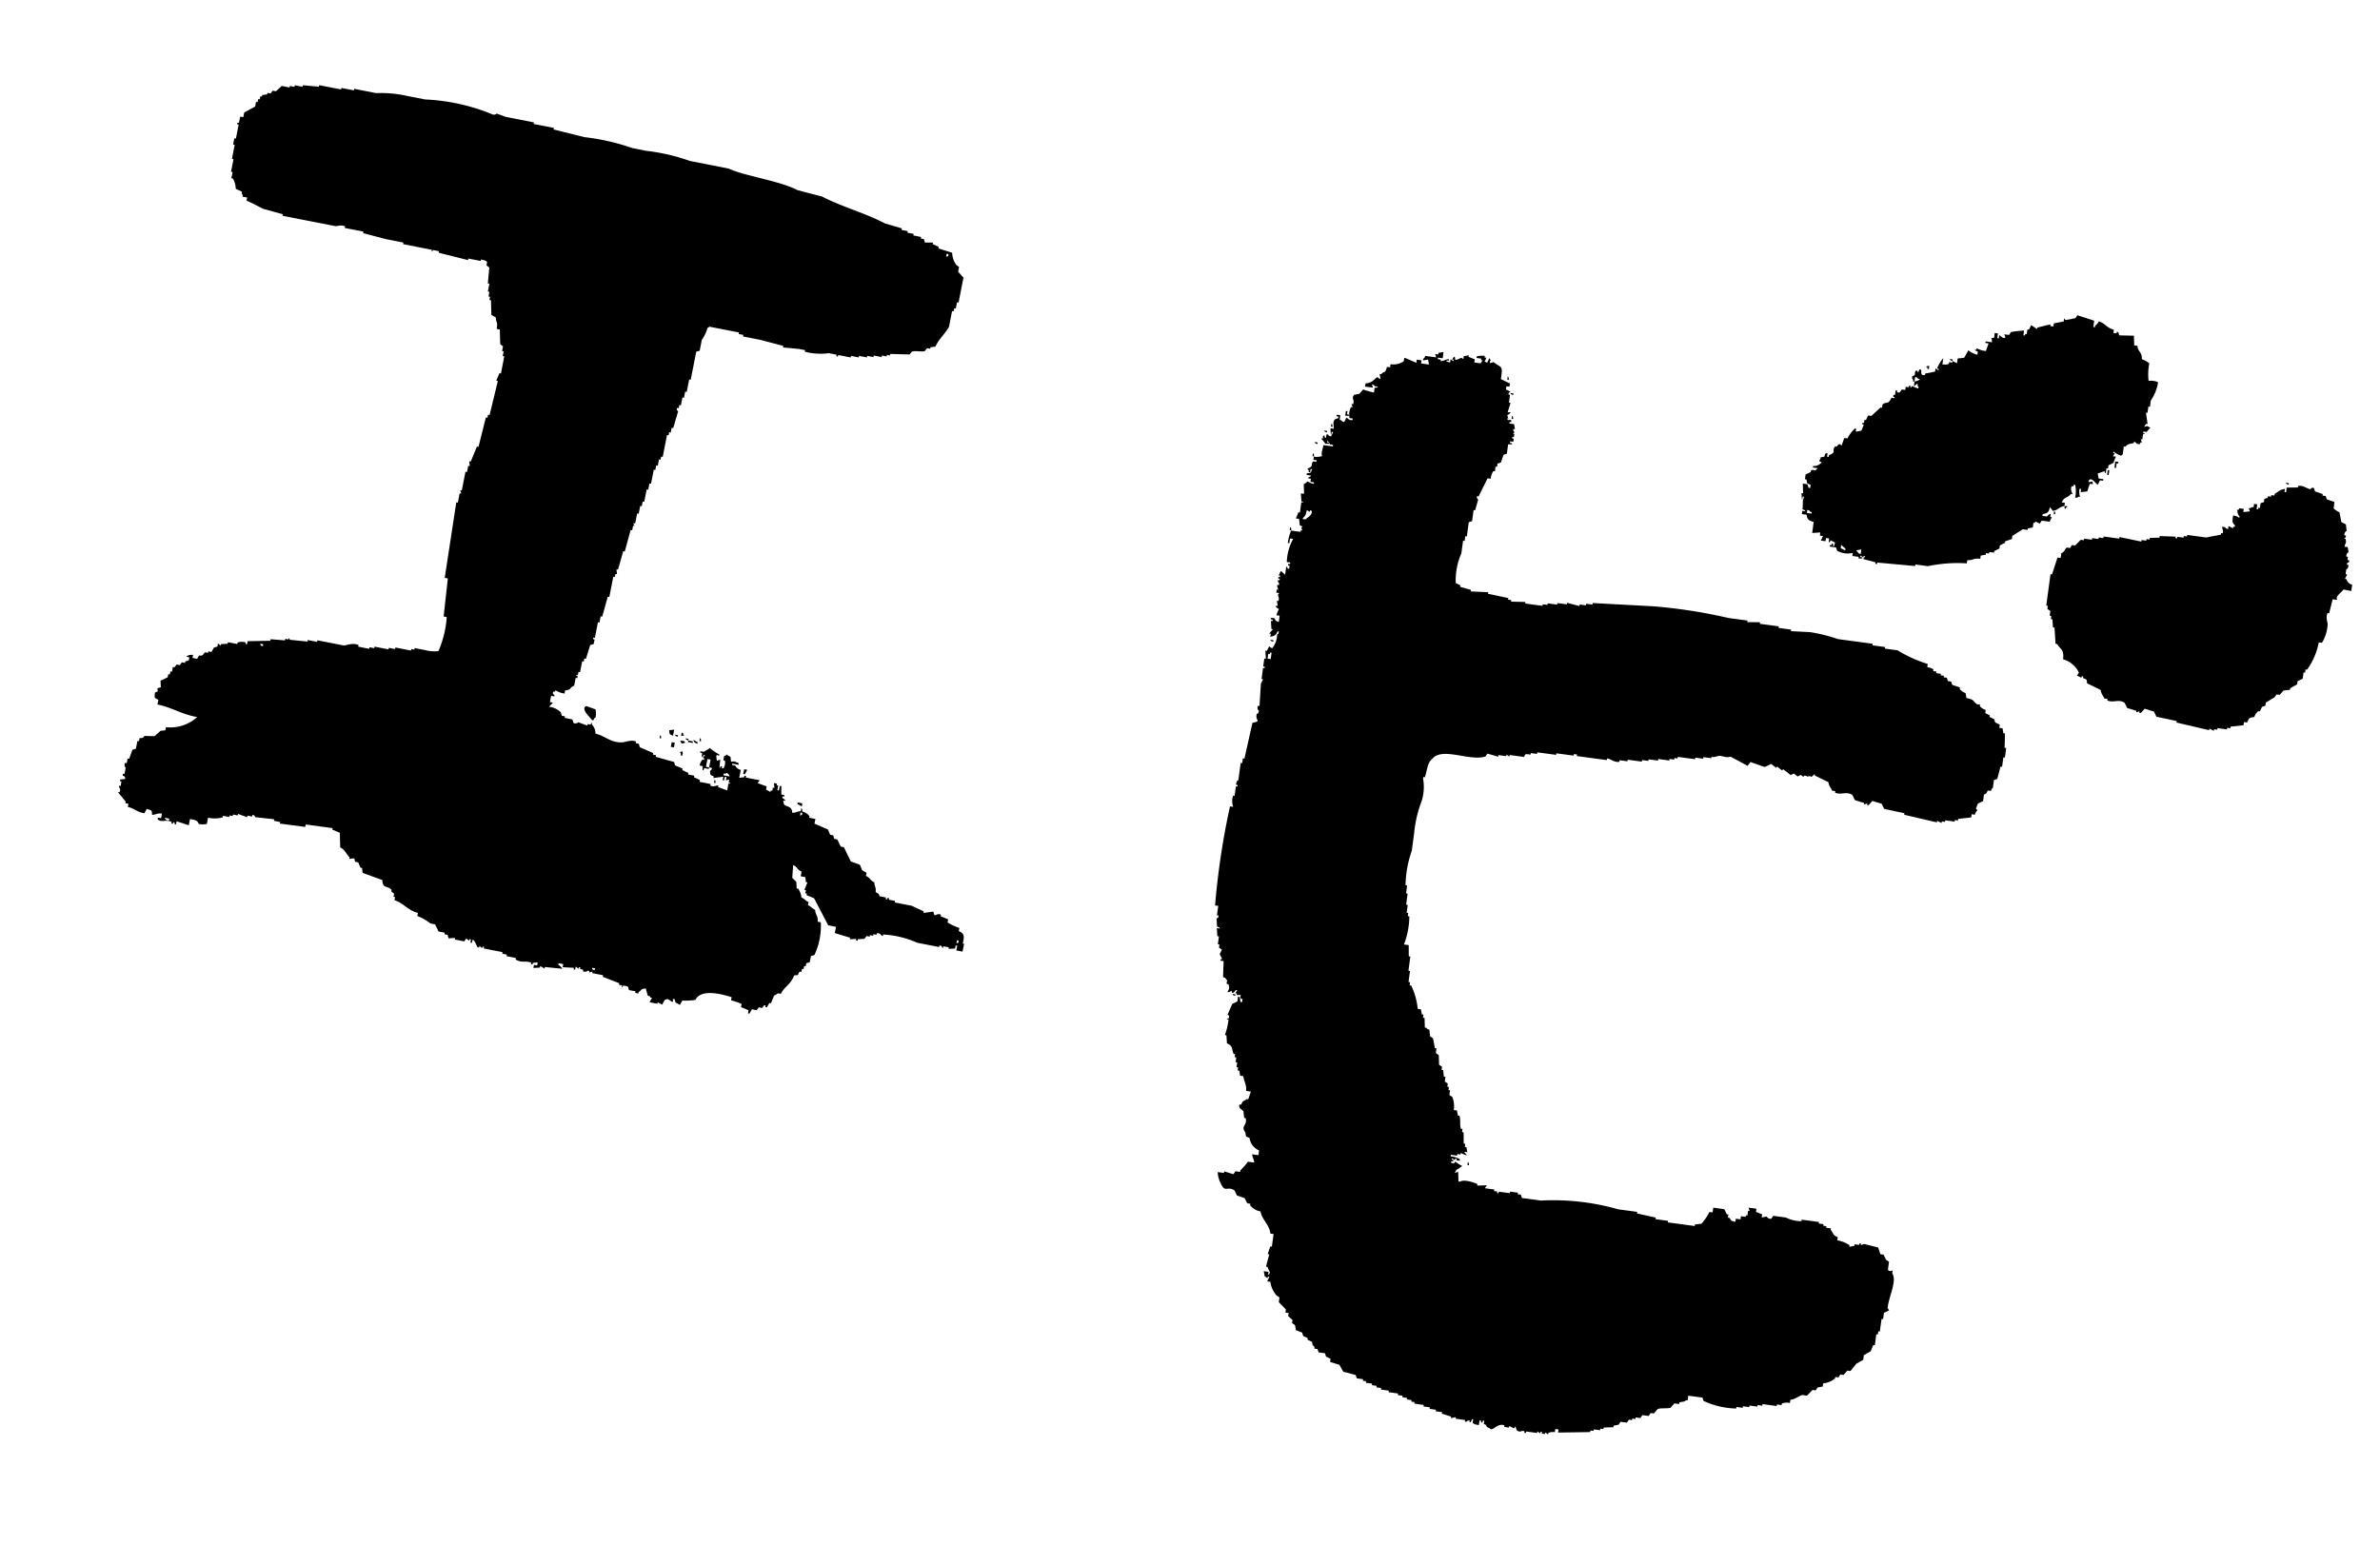 <svg xmlns="http://www.w3.org/2000/svg" width="107.824" height="70.041"><g data-name="グループ 811"><g data-name="グループ 809"><path data-name="パス 1227" d="M81.889 21.939l-.214-.03.013.439-.07-.01s.01.448.041.228l.009-.071.07.01c-.1.214-.04.197-.076.57.137.063.062-.001.133.09l-.143-.018-.019.143.214.029c.026.222.1.263.32.33l-.066.498.366-.024-.019.143.143.02-.1.204.214.03.02-.144.142.02-.019.143c.05.089.081-.062.081-.062l.205.1s-.047.276-.09.133l.01-.07-.07-.01-.01.07-.07-.01-.01.072.285.037.051.152a.951.951 0 00.71.095l-.019.143.285.039-.01.07s.28.027.152-.05l-.07-.01.01-.071.132.09.01-.072.07.01-.09.133.561.148-.01.071.072.01.01-.07 1.722.158.009-.071.571.077a6.412 6.412 0 011.76-.127l.02-.143c.326 0 .223-.097.59-.066l.019-.143.228-.042.01-.07.143.018.01-.07.214.028.01-.07.233-.115.019-.143.233-.114.01-.07.304-.103.019-.143.476-.3.214.03.01-.071.228-.042.029-.214.07.01.01-.07.206.1.09-.134.357.048.1-.205-.071-.01.02-.143a.288.288 0 00-.163.123l-.214-.029.01-.071c.208-.065.266-.046.328-.32a.548.548 0 01.123.162c.214-.002.297-.183.538-.218l.02-.143-.144-.02c.117-.265.239-.172.415-.38l.07.01c-.004-.067-.12-.237-.022-.367l.07.01.01-.071.07.009a1.435 1.435 0 01-.004.58c.148-.024.059.022.151-.05l.072.008a.737.737 0 01-.024-.366l.071.01-.019.143.295-.033q.063-.173.12-.347l.142.019c-.052-.223.023-.078-.205-.1l.01-.071c.089-.051.01.01.081-.062.195.08.188.155.33.262l.1-.205.144.02.01-.072-.215-.029-.041-.228.304-.102c.072.073-.039.063.062.081l.03-.214.07.01.02-.144.233-.114a1.475 1.475 0 01.11-.279l-.142-.019.09-.133-.071-.01.01-.07a1.261 1.261 0 00.338.19l.08-.062.049-.357.07.01c.124-.142.185-.117.386-.166l.01-.071c.068.025.13.163.278.11l.004-.071.071.01-.051-.152.07.01.03-.214c.05-.088.035.029.08-.062l-.07-.01.01-.07.143.018.171-.195c-.208-.096-.056-.08-.285-.038l.09-.133.07.01-.074-.52.07.01.04-.284.07.01.04-.286a1.935 1.935 0 00.328-.828.753.753 0 00-.428-.058 2.428 2.428 0 01.034-.794 1.271 1.271 0 00-.338-.191c-.002-.369-.168-.292-.205-.607l-.143-.019-.014-.438-.652-.015c-.051-.027-.008-.16-.123-.162l-.01.071-.143-.02.019-.142c-.325-.09-.372-.275-.675-.382a.557.557 0 01-.172.195l-.01.07-.071-.01.038-.284-.762-.247-.09.133-.447.086-.062-.081-.02.143-.446.085-.02.143-.142-.02.008-.07c-.027-.01-.477.114-.599.137l-.01.071-.266-.181-.1.205-.07-.01-.03.214-.07-.009-.01.071-.072-.01.03-.214a4.468 4.468 0 00-.591.067l-.09.132-.215-.028.051.151c-.137.057-.211-.09-.279-.11l-.019.142-.07-.01.028-.214-.143-.019-.029.214c-.222.052-.078-.022-.1.205l-.285-.038-.01.07.144.02-.12.347a1.127 1.127 0 01-.418-.129l-.01.071-.07-.009c.072.092-.005.03.133.09l-.02.143a1.053 1.053 0 01-.409-.2l-.19.338-.296.033-.029.214-.204-.1-.01.071-.143-.019-.01.071c-.11.049-.13.035-.295.033l.039-.285a1.506 1.506 0 00-.279.473l.071.01-.01.07-.133-.09-.019.143s-.358.083-.447.086l-.01.07c-.247.05-.134-.172-.185-.242l-.07-.01c-.052.14-.009.063-.09.133l.009-.07-.071-.01c-.133.149.066.158-.181.266.024.148-.022.06.051.152l-.01.07.071.01.03-.213c.136.062.061-.002.132.09l.071.01c.04.046-.216.108-.233.114l-.029.214c.08-.046.081-.077.162-.123.024.148-.022.059.051.151l-.01.071a1.611 1.611 0 01-.278-.11c-.094.039.02.072-.082.061l.01-.07-.07-.01-.01.07-.143-.018-.019.143-.143-.02c-.069.021-.072.198-.233.115l.01-.071-.07-.01-.03.214-.071-.009-.01.071c.058.083.052-.02.062.081l-.143-.019c-.151.35-.235.146-.405.31l-.02.142-.07-.01-.415.382-.143-.02-.1.206-.07-.01-.02.143-.07-.01-.01.071.071.01q-.05.14-.11.279l-.229.041c-.087-.095.071-.048-.051-.151a1.742 1.742 0 00-.353.46l-.143-.018-.12.347c-.115-.136-.128-.047-.227.042l-.07-.01c-.172.232.097.24-.273.399l-.01.07c-.12.063-.055-.115-.05-.15l-.072-.01c-.15.122.06.152-.243.184-.036.22-.162.124.042.228a.438.438 0 01-.385.167l-.01.07.214.03c-.18.201-.105.018-.303.102l-.01.07-.233.115-.03.214.072.01c.032.203-.005.165.185.243l-.02.143-.07-.01-.052-.152m2.44 2.944l-.028.214c-.137-.062-.063.002-.133-.09-.072-.072-.013.008-.062-.082l.228-.041m-.723-.025l-.01.071-.205-.1.016-.155.195.172m-1.592-1.667l.07.01-.01.07-.213-.028.019-.143c.137.062.062-.002.133.09"/><path data-name="パス 1228" d="M85.517 59.264c.04-.496.442-1.24.21-1.57l.02-.143c-.065.048-.181.055-.215-.029l.048-.357-.133-.09-.114-.233-.143-.02-.102-.304-.633-.158-.152.052.01-.071-.071-.01-.01.07-.214-.028-.009.071-.228.042.01-.071a1.4 1.4 0 00-.552-.22l.019-.143c-.252-.11-.177-.17-.32-.329l.01-.07-.214-.03.01-.07-.143-.02.01-.07-.215-.03.01-.07-.785-.106-.01.07a1.6 1.6 0 01-.704-.166l-.571-.077-.09.133a.2.2 0 01-.205-.1l-.228.041.019-.143-.279-.11.02-.144-.358-.048.051.152-.07-.01-.03.214-.07-.01-.01.07-.214-.028-.02.143-.214-.029-.019.143c-.223-.056-.172-.047-.266-.18l-.07-.01.018-.144-.07-.01-.115-.233-.499-.066-.029.214-.143-.02a2.475 2.475 0 01-.362.533l-.295.033-.01.07-1.217-.163.01-.071-.571-.077.01-.071-.848-.187.01-.071-.856-.115a10.7 10.7 0 00-3.507-.398l-.857-.115-.05-.152-.144-.02.01-.07-.357-.048-.01.07-.5-.066-.01.071-.07-.01.01-.07-.143-.02.01-.07-.429-.059.091-.133-.438.014.01-.07c-.184-.083-.613-.223-.786-.107l-.071-.01-.014-.438-.152.051c.102-.235.11-.12.252-.256.089-.05.01.011.081-.062-.12-.044-.275-.186-.338-.191l-.01.07c-.039-.013-.219.019-.133-.09l.071.01.01-.07-.07-.01.009-.07.133.09.01-.072.071.01-.01.07.143.02.01-.07a1.065 1.065 0 00-.418-.13l.01-.07.285.037.01-.07.143.018.01-.07a1.277 1.277 0 00.279.11c-.046-.079-.077-.08-.124-.162l.143.02-.042-.228-.07-.01.018-.143-.07-.01-.005-.51-.07-.01.019-.142-.071-.01c-.064-.183-.002-.406-.067-.59l-.07-.01-.042-.228-.143-.02a1.138 1.138 0 00-.066-.59l-.133-.09.028-.213-.07-.01.019-.143-.071-.01.019-.143-.133-.09.029-.214-.071-.01-.033-.295-.071-.01.019-.143-.133-.09-.014-.438-.134-.09.03-.215-.072-.01-.085-.446-.133-.09-.033-.296c-.137-.062-.063.002-.133-.09l-.071-.01-.014-.438-.071-.01.019-.143-.071-.008-.042-.228-.143-.02a3.165 3.165 0 00-.294-1.056l-.071-.01.019-.143-.071-.01.067-.499-.071-.01.086-.642-.07-.01-.005-.509-.214-.029a3.622 3.622 0 00.244-1.274l-.07-.01.018-.143-.07-.01.047-.357-.07-.01.066-.5-.07-.01.047-.356-.07-.01a4.856 4.856 0 01.282-1.56l.106-.786a5.584 5.584 0 01.344-1.48 2.123 2.123 0 00.063-1.009l.01-.07.07.01c.11-.33.112-.656.33-.828.459-.566 1.671.115 2.412-.112l.09-.133.49.14.01-.072.357.048.01-.07.133.09.01-.072.642.087.09-.133.214.029.009-.071.286.038.01-.071.856.114.008-.07.786.105.01-.07.142.018-.01.071 1.357.183.01-.07c.14-.007.319.188.561.147l.01-.07.357.047.009-.071.642.086.01-.071.286.038.01-.071.427.058.01-.071.5.067.01-.071.213.029.01-.072.142.02.01-.072.784.106.01-.07.357.047.01-.07.357.047.01-.07.056.007-.019.024.077-.017.03.004.003-.01.198-.045c.21.007.315.105.519.037l.771.415.133-.171.645.226.29-.14.227.177.044-.057.228.176.044-.057.342.265.144-.07.171.133.145-.07.114.088.044-.057c.237.029.005.07.26.019l.057.044.154-.132.007.067.614.3c.03.21.1.222.166.385l.143.02-.01.07c.275.122.521-.076.786.106l.114.233.418.13-.01.07.152-.051-.01.07.07.01.173-.194.418.128.114.234.918.195-.01.071 1.48.344.01-.071.204.1.01-.07.143.018.01-.07.428.057.01-.07.143.018.01-.07.59-.067.02-.143.142.02a.435.435 0 01.111-.191c-.018-.03-.04-.058-.06-.087.028-.075.055-.15.089-.222l.233-.114.038-.285c.039-.06.092.017.171-.195l.144.019c.052-.144.088-.13.09-.134l.048-.357.151-.05.148-.562.071.01.058-.428.07.01.059-.429-.071-.01.015-.652-.071-.01-.042-.227-.143-.02.02-.143-.206-.1-.051-.151-.204-.1.009-.072-.204-.1.019-.142a.606.606 0 01-.266-.17l.01-.072-.143-.019c-.194-.15-.114-.216-.473-.278l-.041-.228a.648.648 0 01-.266-.18l.01-.072-.348-.119-.051-.151-.143-.02-.051-.151-.143-.02.01-.07-.144-.02.01-.07-.214-.03.01-.07-.143-.02.01-.07c-.09-.076-.117-.071-.28-.111l.02-.143a6.025 6.025 0 01-1.37-.62l-.572-.077.01-.071-.57-.077.008-.071-1.57-.211a7.51 7.51 0 00-1.268-.316l-.866-.044.01-.07-.572-.078.01-.07-.856-.115.01-.071-.58-.006.01-.071-.857-.115a23.652 23.652 0 00-3.416-.531l-2.742-.147-.01.07-.285-.037-.01.071-.285-.038-.01.071-.562-.148-.01.071-.427-.058-.01.071-.428-.058-.01.071-.214-.029-.01.071-.785-.106.01-.07-.652-.016.01-.07-.144-.02.01-.071-.92-.196.01-.07-.794-.035.01-.07-.49-.138.01-.071-.206-.1a3.047 3.047 0 01.254-1.347l.077-.571.072.009.028-.214.071.01.087-.642.152-.052.067-.499.07.01.14-.49a.121.121 0 01-.052-.152l.071.01q.2-.41.404-.817l.143.02a.685.685 0 01.12-.348l.07.01.029-.214.07.01.02-.144.152-.05.119-.348.151-.051.058-.428s.279.027.152-.051l-.071-.01.01-.071.143.019.019-.143-.071-.01.01-.07.07.01.02-.143-.071-.01.08-.062-.061-.081.01-.071.07.01-.041-.228-.214-.03.01-.07.07.01.01-.071c-.104-.095-.099.062-.205-.1l.071.01-.05-.152a.6.6 0 00.161-.124l-.143-.02.13-.418-.072-.01.048-.356-.07-.01.009-.071.081-.062-.205-.1.02-.143.142.019.02-.143-.41-.2c.1-.66.03-.482-.332-.772l-.152.052c-.061-.154.093-.073-.041-.228l-.1.205c-.2-.11-.082 0-.042-.228l-.071-.01.01-.071a.918.918 0 00-.366.023l-.01.071.214.03-.01.07.071.01-.091.133-.285-.04.02-.142-.28-.111.01-.071-.228.041-.019.143c-.111-.146-.153.009-.366.024-.024-.148.022-.06-.051-.152l-.09.133.071.01-.009.07-.133-.09-.02.144s-.276-.048-.132-.09l.07.01.01-.072c-.2.023-.174.075-.376.096l.01-.071-.143-.02.01-.07.214.029.039-.285-.228.041-.01.071-.143-.019.05.152-.498-.067c-.063.137.001.062-.091.133l-.01.071.229-.041.041.227-.357-.048.02-.143-.215-.029-.019.144-.48-.21-.07-.01-.02.143a.787.787 0 01-.6.137l-.02.143-.142-.02c-.096.331-.097.157-.263.331l-.07-.01.04.228c-.135-.062-.062.002-.133-.09-.204.129-.238.269-.547.29l-.019.143.357.048-.05-.152c.136.062.062-.002.133.09l.143.019c-.094.072-.004.03-.152.051l-.029.214a4.085 4.085 0 01-.49-.138l-.171.195-.228.042c-.163.181.033.201-.058.428l-.071-.01.051.152-.07-.01a.727.727 0 00-.068.5l.143.018-.01.071c-.163.018-.187-.068-.278-.11l-.1.204c-.137-.062-.063.002-.134-.09l-.07-.01.028-.214c-.012.002-.241-.06-.151.052l.07.01-.01.07-.15.052c-.116.155-.046.202-.059.428l-.143-.02s.01.45.042.228l.01-.07.07.01-.1.204c-.136-.063-.062.001-.133-.09l-.07-.01-.02.143c-.073.07-.062-.081-.062-.081-.131-.01-.051.035-.09.133l-.07-.01c.062.104.13.126.184.243 0 0 .279.027.152-.051l-.07-.01.009-.07a.287.287 0 01.123.161l.143.02-.01.07-.428-.058c-.055.3-.102.282-.066.5a.857.857 0 01-.366.023l-.02.143.144.019-.01.07-.143-.018c-.153.157.06.203-.263.33.05.088-.011.01.062.08l-.01.072.07.01.02-.144.07.01c-.079.184-.038.16-.242.185l-.01.071.214.03c-.065.064-.097.058-.162.122l.143.02-.019.142.143.02c.1.173-.269-.044-.285-.04a.413.413 0 01-.161.124l.014.438-.143-.02.023.367.07.01c.004.101-.046-.034-.08.062l-.058.428-.071-.01c-.034.094-.074.186-.111.279l.143.019.033.295c.137.063.062-.002.133.09l-.071-.009.051.152-.07-.01-.01.07-.429-.057a2.466 2.466 0 00-.148.561l.071.01.03-.214.142.02a2.312 2.312 0 00-.287 1.05c.04.015.22-.018.134.09l-.071-.01-.01.072.072.01-.02.143-.07-.01c-.04-.094.039-.066-.062-.081l-.048.357-.195-.171-.1.205.07.009-.01.07-.07-.01-.01.072.071.009-.01.07-.07-.01-.01.072a.124.124 0 01.052.152l-.071-.01-.01.07.051.152-.07-.01-.02.144.143.019c-.161.105.032.144-.048.357l-.07-.01.041.228-.071-.009-.01.071.134.09a1.281 1.281 0 00-.111.28l.143.018-.038.286c-.163-.069-.131-.038-.195-.172-.005-.001-.248-.057-.152.052l.071.01-.01.07-.07-.01.023.367.07.01-.171.194.07.01-.018.142c.18-.056.24-.045.324-.247l.07.01c-.062.137.002.062-.09.133a.968.968 0 01-.226.624l-.134-.09-.1.204-.07-.008.022.366-.07-.01-.049.357.071.01-.01.07-.07-.01-.067.5.07.01-.1.205-.062 1.008-.071-.009a.2.2 0 00.041.228c0 .134-.09.134-.09.134-.103.319.247.321-.2.409l-.363 1.623-.071-.01-.029.215-.07-.01-.107.785s-.097.011-.1.205l.071.01-.01.07-.07-.009-.059.428-.07-.01a.819.819 0 00.004.51l-.144-.02a34.257 34.257 0 00-.675 4.487l.143.019-.058.428.071.01c.005.125-.09.133-.09.133l.024.366c.136.063.062-.002.133.09l-.143-.019.023.366.071.009-.048.357.071.01-.02.143.134.09-.1.205.114.233-.071-.009-.01.071.143.02-.025.722c.137.063.063-.001.134.09.126.153-.012.053.041.228l.071.01c.06.193.02.215-.048.357.144-.003.138-.048.152-.05.1-.021.006.032.062.08.106 0 .103-.059.162-.123l.07.009-.09.133.071.009-.01.07s.182.018.183-.018c.015.055-.05.074.012.19l.071.01-.019.143-.07-.01-.042-.227-.071-.01-.03.214-.232.114-.21.48c.034.062.094.011.05.152-.028.096-.067-.038-.08.062l.07.01a2.853 2.853 0 01-.166.704l.071.01.024.366c.277.117.203.233.3.476l.07.01-.019.143.071.01-.029.213.071.01-.029.214.071.01-.02.143.072.01.041.228.143.02c.033.256.145.357.129.67l.214.03-.12.347-.07-.01c-.149.13-.151.026-.252.257l-.071-.01c-.084.173.142.24.176.314l.033.295.071.01c.071.353-.242.344-.015.652.033.203-.005.165.185.243a.727.727 0 00.432.567l-.029.214-.284-.04c.023.202.074.175.095.377l-.285-.039a3.265 3.265 0 01-.343.39l-.01.071-.214-.029-.09.134-.419-.13-.01.072-.285-.038a1.257 1.257 0 00.148.528c.184.423.288.085.613.3l.114.233.347.119.115.233.143.02-.01.07a.773.773 0 00.472.278c.052.365.403.596.447 1.005l.143.019-.077.57-.072-.008-.118.347.07.01-.147.561.07.01c.042.095.049.16.115.233-.063.137.001.063-.09.134l.019-.144-.214-.029.041.228.134.09.008-.07.071.009-.1.204.144.02a1.161 1.161 0 00.28.618l.133.09-.029.214.32.33-.02.143.144.019-.02.143.196.171-.02.143.134.091.041.228.28.111.05.152.205.1-.01.07.205.1c.025.185.02.122.114.234l-.01.07.143.02.051.151.286.038.05.152.205.1-.02.143.42.13.176.313.561.148.052.152.285.039-.01.07.143.02-.01.07.285.04-.01.07.214.03-.01.07.214.029-.01.07.357.049-.008.071.428.058-.01.071.214.029-.01.07.214.03-.01.07.214.03-.01.07.143.02-.009.07.428.059-.01.07.286.039-.01.07.285.038-.009.072.286.037-.01.071.418.13-.01.07.228-.042-.01.071.428.058-.01.071.071.01a.126.126 0 01.152-.051l-.01.07c.112.02.075-.206.162-.123l-.019.143c.068.083.13.077.279.11l.029-.213.071.009c.02.038-.034.115.062.08 0 0 .019-.141.081-.061l-.019.143.071.01c.085.115.021.103.195.172.134.185.333-.26.671-.128l-.01.07.214.03.01-.071.205.1c.102-.007-.009-.11.082-.062l.05.151c.217.148.163-.018.358.049l-.01.07.07.01.01-.07.5.066.01-.07.133.09.01-.072.07.01-.009.071.143.02.01-.072.133.09.01-.07a.575.575 0 01.295-.034l.02-.143.142.02-.019.142 1.457-.022.01-.07.143.018.01-.07.285.037.01-.07.143.019.01-.071.438-.014.01-.071.228-.042.09-.133.285.04.09-.134.144.019.01-.071.142.02.01-.072.214.03.091-.134.286.038.09-.133.143.019.172-.195c.14-.066.453-.012.59-.066l.171-.195.214.029.01-.071c.162-.057.174.006.304-.102l.071.01.029-.215.642.087.051.152a3.707 3.707 0 001.48.344l.01-.071.285.039.01-.071.284.038.01-.07.357.048.01-.071.214.029.01-.071.642.086.01-.071.214.029.01-.071a.665.665 0 01.366-.024l.02-.144c.227-.023.353-.16.538-.218l.214.03.252-.258.143.02.09-.134.229-.041.019-.143a1.038 1.038 0 00.538-.219l.01-.07.143.019.09-.134.143.02.172-.196.143.02.263-.33.314-.177.029-.214.314-.176q.05-.139.111-.279l.071.01.067-.499.07.01.02-.143.07.01.078-.572.071.01.039-.286.233-.114zm-26.37-35.732l-.143-.02c.121-.168.145-.105.2-.408l.133.09.01-.07.07.01c.079.195-.213.324-.271.399m-1.72 6.308l.03-.214.07.009.01-.071.072.01-.038.285z"/><path data-name="パス 1229" d="M88.466 16.284l-.143-.019c.073.092-.005.03.133.091l.01-.07"/><path data-name="パス 1230" d="M87.315 16.71l.07.01.02-.143c-.148.024-.058-.021-.152.051l.071.01-.01.07"/><path data-name="パス 1231" d="M68.357 17.21c-.024-.149.021-.06-.051-.152l-.02.143.071.01"/><path data-name="パス 1233" d="M95.976 20.926l-.143-.02-.039.286.07.01.03-.214.07.01.01-.071"/><path data-name="パス 1234" d="M95.46 21.51l.071.01.03-.214-.072-.01-.029.214"/><path data-name="パス 1235" d="M68.564 17.824l-.143-.02c.073.092-.005.031.133.092l.01-.071"/><path data-name="パス 1236" d="M68.553 18.984c-.023-.148.022-.059-.05-.151l-.02.143.071.01"/><path data-name="パス 1237" d="M93.67 22.94l-.143-.018c.024.148-.021.06.052.152l.01-.071c.088-.051.01.01.08-.062"/><path data-name="パス 1238" d="M61.097 18.782l-.071-.01.019-.143-.07-.01-.03.214s.275.033.152-.051"/><path data-name="パス 1239" d="M93.044 23.29l.07.01c-.023-.149.022-.06-.05-.153l-.02.144"/><path data-name="パス 1240" d="M60.369 19.338c-.024-.148.021-.06-.051-.152l-.02.143.072.01"/><path data-name="パス 1241" d="M60.125 19.523l-.143-.019c.073.092-.005.03.133.091l.01-.071"/><path data-name="パス 1242" d="M59.694 20.047l-.143-.02c.073.092-.004.031.133.092l.01-.071"/><path data-name="パス 1243" d="M59.482 20.526l-.02.143.071.01c-.023-.148.022-.059-.05-.152"/><path data-name="パス 1244" d="M58.45 23.876l-.018.143.07.01c-.023-.149.022-.06-.05-.153"/><path data-name="パス 1245" d="M57.689 29.005l-.143-.019c.073.092-.005.03.133.091l.01-.07"/><path data-name="パス 1246" d="M55.969 45.05l-.143-.02c.073.092-.005.03.133.091l.01-.07"/><path data-name="パス 1247" d="M66.482 52.783l.07.01c-.023-.148.022-.059-.05-.151l-.02.143"/><path data-name="パス 1248" d="M31.714 33.432l-.028.14.07.015c-.014-.15.022-.06-.043-.156"/><path data-name="パス 1249" d="M43.622 42.734c.07-.33.07-.436-.186-.55l.028-.141a2.6 2.6 0 01-.537-.252l.028-.14-.34-.14.01-.07c-.148-.078-.225.052-.297.015l-.043-.155-.447.06.013-.071c-.187-.088-.394-.177-.537-.252l-.778-.152.014-.07-.283-.056.014-.07-.07-.014-.014.07-.07-.014.013-.07-.283-.055c-.05-.037.024-.098-.185-.184.019-.278-.047-.214-.06-.447-.228-.113-.152-.186-.381-.294l.027-.141-.198-.113-.103-.25-.412-.15-.313-.645-.141-.028-.157-.324-.14-.028-.044-.156-.141-.027-.1-.24-.61-.266.042-.212-.282-.055c.008-.023.008-.047.013-.07a.568.568 0 00-.325-.21c-.015-.15.021-.06-.044-.156l-.028.141c-.202.012-.179.065-.381.074-.024-.284-.147-.239-.368-.366l-.044-.155c.035-.094.104.043.085-.057-.01-.05-.161-.067-.114-.169l.07.014.014-.07-.14-.028.002-.377-.07-.014q-.02.107-.042.212l-.07-.014.04-.213-.07-.014c.008-.023.01-.047.014-.07l-.14-.028.025.222-.07-.014-.029.14-.07-.013c-.008.022-.01.046-.014.07l-.198-.112.027-.141-.411-.15.099-.128-.636-.125c.008-.022.009-.047.014-.07l-.07-.014-.015.07-.222.026.07-.354a.4.4 0 01-.255-.199l-.14-.028.01-.061.283.055.014-.07c-.239-.087-.119-.098-.354-.07l-.025-.222-.199-.112-.014.07-.07-.014-.041.212.07.014a.456.456 0 01-.069.354l-.07-.014c.008-.023.008-.047.014-.07l-.07-.015c-.096.285-.009-.27-.016-.296l-.156.044-.025-.222c.124-.102.044.073.155-.044a3.654 3.654 0 01-.453-.308c-.088.093-.161.093-.253.17 0 0-.273-.05-.156.044l.07.014s-.048.272.044.155c.009-.023.01-.047.014-.07l.07.013-.098.127.07.014-.013.07-.07-.013a.516.516 0 00-.129.272l.141.028s-.046.275.044.156c.008-.023.01-.047.014-.07l.212.041.014-.07-.14-.028.068-.354.141.028-.069.354.141.028c-.07.133-.002.063-.099.128.017.203-.014.163.171.253-.008.023-.009.047-.014.07l.447-.059c.005.024-.081.224.044.155 0-.039.007-.216.099-.128l-.028.141.155-.043-.028.14.07.015c-.016.1-.05-.039-.084.056l-.055.284-.412-.15.014-.07c-.09-.02-.2.084-.366.001.008-.023.008-.047.014-.07l-.497-.098.015-.082-.273-.128c.009-.023.009-.047.014-.07l-.283-.056c.008-.022.01-.046.014-.07l-.273-.127.014-.07-.34-.14-.043-.156-.835-.236.014-.07-.14-.029.013-.07-.608-.266-.044-.156-.14-.027.013-.07c-.176-.102-.487.02-.593.03-.538.047-.81-.3-1.242-.39a.6.6 0 00-.143-.394c-.063-.063.045-.09-.057-.085-.008.023-.009.047-.014.07l-.141-.027c-.008.023-.009.047-.014.07l-.412-.15a.186.186 0 01-.222.026l-.043-.155-.354-.07c.008-.022.01-.046.014-.07l-.141-.027-.044-.156a.908.908 0 00-.537-.252l.183-.184-.14-.028.055-.283.14.028c.009-.023.01-.047.014-.07-.074-.015-.103-.085-.043-.156l.07.014.014-.07a.991.991 0 00.412.15l.028-.142c.303-.027.17-.115.409-.214l.069-.354.07.014.014-.07c.004-.105-.108.004-.056-.084l.07.013.028-.14.07.013.098-.496.07.014.029-.141.07.014.195-.623.155-.044.042-.211-.07-.014.014-.07.07.013.138-.706.07.014.055-.282.07.014.251-.905.07.014.181-.92.07.015.028-.141.07.014-.025-.222.07.014.237-.835.07.014.265-.975.07.014.043-.212.07.014-.056-.084c.027-.096.04.035.084-.058l.084-.424.07.014.07-.353.07.013.041-.21.07.013.112-.565.07.014.056-.283.07.014.125-.636.07.014.042-.213.07.014.055-.283.07.014.029-.141.07.014.195-.994.07.014.028-.14.07.013c.015-.07.028-.14.042-.211l.07.014.224-.764c-.001-.022-.102-.037-.044-.155l.07.014.028-.141.07.014.07-.354.07.014.055-.282.07.014.112-.565.07.013.25-1.272.155-.042.098-.497a1.681 1.681 0 00.252-.537c.09-.045.01.012.085-.057l1.343.263-.014.07.213.041c-.009.023-.01.047-.014.07l.777.153 1.047.275c-.008.022-.009.046-.014.07l.72.067.282.055c-.008.023-.008.047-.013.07a2.8 2.8 0 001.088.067l.353.069-.014.07.07.014.015-.07.565.11c.008-.022.01-.046.014-.07l.353.07.014-.07.354.068.014-.07.283.055.014-.07.354.069c.008-.023.01-.047.014-.07l.212.041.014-.07.141.028.014-.07.875.024.099-.127c.176-.061.416.026.593-.03l.099-.129.14.028c.009-.022.01-.046.015-.07l.222-.026c.154-.351.44-.574.617-.906l.138-.708.07.014.029-.14.07.013.055-.283.07.014.222-1.13-.241-.268.042-.213-.128-.098a1 1 0 01-.186-.55l-.622-.195.014-.07-.273-.127c.008-.023.008-.047.014-.07l-.367.001-.043-.155-.141-.028.014-.07-.354-.07c.008-.022.008-.047.014-.07l-.283-.055c.008-.023.01-.047.014-.071l-.283-.055c.009-.022.009-.047.014-.07l-.764-.223c-.854-.458-1.965-.758-2.843-1.217l-1.118-.292c-.83-.432-2.425-.644-3.11-.975l-1.767-.347a8.808 8.808 0 00-1.963-.456l-.635-.125a10.1 10.1 0 00-2.175-.496l-1.4-.348.015-.07-.92-.18.015-.07-1.272-.25-.412-.15a.188.188 0 01-.222.025 9.017 9.017 0 00-3.025-.665l-.777-.152a5.464 5.464 0 00-1.44-.135l-.994-.195c-.008.023-.009.047-.014.07l-.565-.11c-.008.022-.01.046-.014.07l-.993-.195-.014.07-.72-.067c-.009.023-.01.047-.015.071l-.353-.07c-.009.023-.009.048-.014.071l-.212-.04-.014.07-.354-.07-.267.242-.141-.028-.099.128-.14-.028c-.01.022-.01.046-.015.07l-.222.026-.014.07-.07-.013-.028.14-.07-.013-.029.14-.07-.013-.042.212-.494.27-.042.213-.14-.028-.056.283-.071-.006-.014.07.07.014-.124.636-.07-.014q-.029.14-.056.283l.07.014q-.061.318-.124.635l.07.019-.11.565.07.014-.055.282.07.014a1.019 1.019 0 01.13.465l.273.127c.015.15-.021.06.044.156l-.014.07.212.041-.028.141c.239.098.527.255.736.364l.905.25-.014.07 2.403.471c.105.003.259-.075.438.013l-.02.068.849.166-.014.07 1.047.275.778.153c-.008.022-.01.046-.014.07l1.271.25c.094.034-.045.077.057.084l.013-.07.283.055c-.008.022-.009.047-.014.07l1.329.334.014-.07.565.11.014-.07c.134.043.217.034.273.126l-.028.141.128.099-.067.72.07.014-.069.354.07.014-.04.212.07.014-.028.141.07.014.017.664.199.113c.016.269.097.175.044.522l.14.028.018.664.127.098-.041.213.07.014-.042.212.07.014-.151.776-.07-.014-.14.34.07.014-.374 1.541-.07-.014-.029.141-.07-.014-.334 1.33-.07-.015-.28.68-.07-.014.025.222-.07-.014-.055.283-.07-.014-.167.848-.07-.014.043.156-.07-.014-.083.424-.07-.014-.523 3.42.141.028-.191 1.723.14.028a4.626 4.626 0 01-.374 1.54 1.534 1.534 0 01-.579-.04l-.496-.097c-.008.022-.01.046-.014.07l-.141-.028-.014.07-.707-.137-.014.07-.283-.055-.014.07-.635-.124-.014.07-.212-.042-.014.07-.496-.097.014-.07c-.252-.12-.502 0-.664.017l-1.201-.235c-.008.022-.01.046-.014.07l-.424-.083-.014.07-.791-.08-.057-.085c-.008.022-.009.046-.013.07l-.141-.028c-.009.023-.01.047-.014.07l-.65-.053c-.008.023-.009.047-.014.07l-1.03.02-.029.14-.07-.014c.008-.022.008-.047.014-.07a.615.615 0 00-.368.001l-.014.07-.424-.082-.014.07-.296.016c-.008.022-.009.047-.014.07l-.127-.098-.028.14-.155.044-.113.199-.14-.028-.015.07-.14-.028-.1.127c-.2.092-.108-.098-.253.171l-.211-.042.028-.14c-.16.003-.209.005-.31.085l.14.028-.027.141-.156.044c-.008.022-.008.047-.014.07l-.14-.028-.099.127-.14-.028-.1.127-.07-.014-.04.212-.071-.014-.028.141-.07-.014-.028.141-.324.157.015.296-.155.044c.006.172.065.114-.113.198-.02.245-.044.228.157.324l-.042.213c.714.153 1.05.432 1.795.571a1.8 1.8 0 01-1.41.458l-.028.141-.222.026-.268.24-.437-.011c-.086.024-.004.096-.24.1l-.028.14-.07-.013-.07.353-.155.044-.15.411-.07-.013-.04.211-.071-.014a.183.183 0 00.025.223l-.055.283-.07-.014-.014.07c-.002.037.13.024.114.17l-.222.025-.014.07.07.014-.042.212-.07-.014c-.028.077.12.165.015.296l-.07-.014.355.436-.014.07.141.028-.028.141c.35.093.371.213.746.292l.112-.199c.235.073.229.045.241.268.218-.013.197-.08.448-.06l-.042.212-.141-.028c-.008.022-.01.046-.014.07.182.18.364-.006.636.125l-.014.07.07.015.014-.07.07.013c-.008.023-.008.047-.013.07l.07.015.028-.141.551.181.055-.283c.258.05.326.052.397.224a.915.915 0 00.367-.001l.055-.283a1.378 1.378 0 00.664-.017l.014-.07.283.055.014-.07.141.028.014-.071.212.042c.009-.022.009-.047.014-.07l.412.15c.008-.023.01-.047.014-.07l.213.04c.008-.022.008-.047.014-.07.12 0 .112.092.127.098l.862.096-.014.07.282.055-.014.07 1.145.151.03-.11 1.216.165-.014.07.34.14.017.664c.237.119.257.29.426.45-.008.022-.009.046-.014.07l.222-.026.044.156.14.028.1.24.071.013.026.222.89.324c.029.413.203.224.425.45-.008.023-.01.047-.014.07l.127.099-.027.14.07.015-.028.14c.442.146.6.463 1.062.575q-.013.071-.028.141a2.21 2.21 0 01.594.337l.212.041.157.324.282.055c-.008.023-.009.047-.014.07l.141.028.044.156.296-.016-.014.07.424.084.099-.128.128.098.014-.07.07.014a3.15 3.15 0 01-.028.14l.07.015.029-.141c.104.006.19.31.227.338l.07.014c.008-.023.01-.047.014-.07l.128.098.014-.07.07.013c-.008.023-.01.047-.014.07l.849.167-.014.07.212.043-.014.07.424.083-.013.07c.313.175.381.033.706.139l-.014.07.07.014c.009-.022.01-.046.014-.07l.223-.026-.028.141-.141-.028-.028.141.296-.016.014-.07.198.113.014-.07.791.08a.538.538 0 00-.184-.183c.008-.022.008-.046.014-.07l.211.042-.028.14.509.027-.014.07.07.015.028-.141.127.098c.008-.022.01-.046.014-.07l.07.014-.013.07.14.028-.013.07a.188.188 0 00.222-.025l.07.014-.014.07.156-.043-.014.07.496.098c-.008.023-.01.047-.014.07l.746.292c-.009.022-.01.047-.014.07l.14.028-.013.07c.09.043-.018-.06.084-.056.299.012.18.141.254.2l.284.054-.014.07.14.029c.009-.023.01-.047.015-.07.171-.099.072-.135.324-.157l.086.31c.059.077.053-.045.128.099l.07.014-.113.198.354.07c.008-.023.01-.047.014-.071l.199.112.112-.198c.185-.13.231.034.354.069.104-.034-.063-.136.099-.128l.043.155.199.113.112-.198a2.58 2.58 0 00.594-.031c.237-.496 1.136-.284 1.64-.12l-.029.141a2.487 2.487 0 01.481.168l-.028.14.34.14q-.013.071-.028.141l.07.014.113-.198.213.042.098-.128.141.028c.056-.02.064-.156.17-.114-.009.022-.01.046-.014.07l.07.014.113-.198.07.014.14-.34c.028-.031.109-.039.169-.114l.14.028c.167-.337.44-.412.605-.836.292-.023.098-.002.254-.17l.07.014.028-.141.07.014.029-.141.07.014.028-.141.155-.044.055-.283.156-.044a3.1 3.1 0 00.29-1.484l-.141-.028c.017-.301-.099-.275-.116-.537-.181-.086-.14-.127-.325-.21l.028-.14c-.182-.087-.142-.128-.326-.21a.82.82 0 00-.143-.395l-.07-.014-.016-.297-.184-.183.04-.579c.23.113.152.187.382.295l-.04.212.21.041.026.223.07.014q-.068.17-.139.34l.07.013-.027.141.07.014-.014.07.34.14.64 1.226.354.07-.055.282.693.21c-.008.022-.01.046-.014.07l.297-.016-.014.07.07.015c.008-.023.009-.047.014-.071l.296-.016.099-.127.14.028c.009-.022.01-.047.015-.07l.14.028c.009-.023.01-.047.015-.07l.14.027.014-.07c.175-.023.172.112.273.127l.014-.07a4.363 4.363 0 011.541.374l.994.194.014-.07a.121.121 0 01.128.098c.094.035-.017-.059.084-.056l.213.041c-.009.023-.01.047-.014.07l.296-.015.028-.14.07.013-.04.212.282.055.069-.354-.07-.014M32.77 35.123c.008-.022.009-.047.014-.07.15-.015.06.021.155-.044.056.082.087.055.114.17l-.282-.056m10.192-23.615c.019.14-.062.093-.1.128l.029-.141.07.014M7.457 37.048l.212.041-.014.071c-.136.036-.17-.076-.199-.113m4.331-7.884l.141.028-.014.07c-.139.02-.092-.06-.127-.098m15.031 14.681l.141.028-.014.07c-.14.02-.092-.06-.128-.098m9.426-6.892l.028-.14.07.013c.02.14-.06.092-.098.127m7.085 5.789l.028-.141.07.014c.02.14-.06.092-.098.128"/><path data-name="パス 1250" d="M31.012 33.663c.083-.11-.145-.094-.199-.113.093.155.015.146.199.113"/><path data-name="パス 1251" d="M33.672 35.063l.07.014.113-.199-.14-.028-.043.212"/><path data-name="パス 1252" d="M36.125 36.424l.199.113.028-.141-.213-.042c-.008.023-.009.047-.014.07"/><path data-name="パス 1253" d="M30.902 34.227c.069-.129.006-.169-.025-.222l-.014.07-.07-.013.056.084c.005.015-.034.132.056.085"/><path data-name="パス 1254" d="M30.488 33.34l.055-.283-.222.025c.016.203-.014.164.17.254"/><path data-name="パス 1255" d="M29.881 33.44l.07.014c-.014-.149.022-.06-.042-.155l-.028.141"/><path data-name="パス 1256" d="M32.375 35.322l-.028.141.07.014c-.014-.149.022-.059-.043-.155"/><path data-name="パス 1257" d="M26.569 31.985l-.084.057c-.072.196.251.449.327.577l.07.014c.07-.133.003-.063.099-.128a.911.911 0 00-.002-.366l-.411-.15"/><path data-name="パス 1258" d="M30.391 33.835l.141.027.04-.211-.14-.028-.042.211"/><path data-name="パス 1259" d="M31.592 33.698l.014-.07-.198-.113c.057.134.024.106.184.183"/><path data-name="パス 1260" d="M30.714 33.31l-.141-.028c.064.095-.01.029.128.1l.014-.071"/><path data-name="パス 1261" d="M31.194 33.478l-.14-.028c.064.095-.01.028.127.099.009-.023.009-.047.014-.07"/><path data-name="パス 1262" d="M31.38 33.661l.014-.07-.211-.042c-.008.022-.01.047-.014.07l.211.042"/><path data-name="パス 1263" d="M30.94 33.281l.013-.07-.07-.014-.028.141c.15-.015.06.021.155-.044l-.07-.014"/></g><path data-name="パス 1226" d="M106.525 26.776l.038-.286a.337.337 0 01-.256-.252l-.071-.01.1-.204-.07-.01.028-.214s.1-.03.1-.205l-.07-.01.01-.071c.03-.04.111.008.09-.133l-.072-.01.02-.143-.072-.01a.2.2 0 01.1-.204l-.041-.228-.143-.02c.051-.215.094-.13.048-.357l-.071-.01.081-.061.009-.072-.071-.01a.2.2 0 01.1-.205l-.033-.295-.205-.1-.085-.447a.839.839 0 01-.266-.181l.037-.285-.347-.12-.051-.15-.143-.02.01-.07-.348-.12-.05-.151a.107.107 0 00-.152.05c-.15-.001-.316-.188-.563-.147l-.01.07-.509.005-.029.214-.07-.01.019-.143c-.222.025-.305.13-.467.228l-.01.07-.142-.018-.01.07-.143-.018-.01.07-.152.052-.019.143-.152.051-.029.214-.07-.01-.01.071-.071-.01.029-.214-.143-.019-.02.143c-.15.022-.06-.022-.151.051l-.071-.01.051.152-.295.033.02-.143-.215-.029-.01.071-.07-.01c.012.16.018.208.101.305l-.01.07a.518.518 0 00-.278-.11c-.036.259-.056.325.085.447l-.01.07-.07-.01-.01.072-.206-.1-.019.142c-.137-.062-.063.002-.134-.09l-.143-.019c-.009.006.084.193.033.295l-.071-.009-.01.071-.671.128-.857-.115-.01.071-.143-.019-.01.071-.285-.038-.01.071-.071-.009.01-.07-.723-.025-.01.07-.438.014-.01.072-.142-.02-.01.072-.214-.03-.01.072-.99-.206-.008.071-.71-.095-.01.071-.215-.029-.01.071-.284-.039-.01.071-.357-.048-.01.072-.142-.02-.252.258-.144-.02-.09.134-.143-.02c-.113.066-.062.172-.252.257l-.028.214-.144-.019-.246.762-.07-.01-.193 1.427.072.01-.02.142.134.092-.029.214.071.01-.019.143.071.01.023.365.071.01.047.734.072.008c.16.272.318.223.27.69a1.145 1.145 0 01.718.606l-.09.133.205.1.01-.07.071.01-.01.07c.184.08.16.04.185.243l.615.3c.03.21.1.223.166.385l.143.02-.01.07c.275.122.52-.076.785.106l.114.233.419.13-.01.07.151-.051-.01.07.072.01.173-.194.418.129.114.233.918.196-.01.07 1.48.344.01-.07.205.1.01-.071.143.019.01-.071.428.058.01-.071.143.02.01-.072.59-.066.019-.143.143.02c.08-.2.108-.228.324-.248a.584.584 0 01.181-.266l.07.01.1-.204.152-.052.02-.143.394-.237c.03-.044.06-.085.09-.133l.144.019.172-.195.295-.033.01-.071.314-.176.019-.143.233-.114.039-.285.07.01.02-.144.07.01a3.129 3.129 0 00.53-1.236l.144.019a1.782 1.782 0 00.257-.837c-.003-.108-.096-.32-.004-.51l.072.01.158-.634.214.03c-.127-.153.187-.334.278-.473z"/><path data-name="パス 1232" d="M103.694 21.89l-.143-.02c.073.092-.004.031.133.092l.01-.071"/></g></svg>